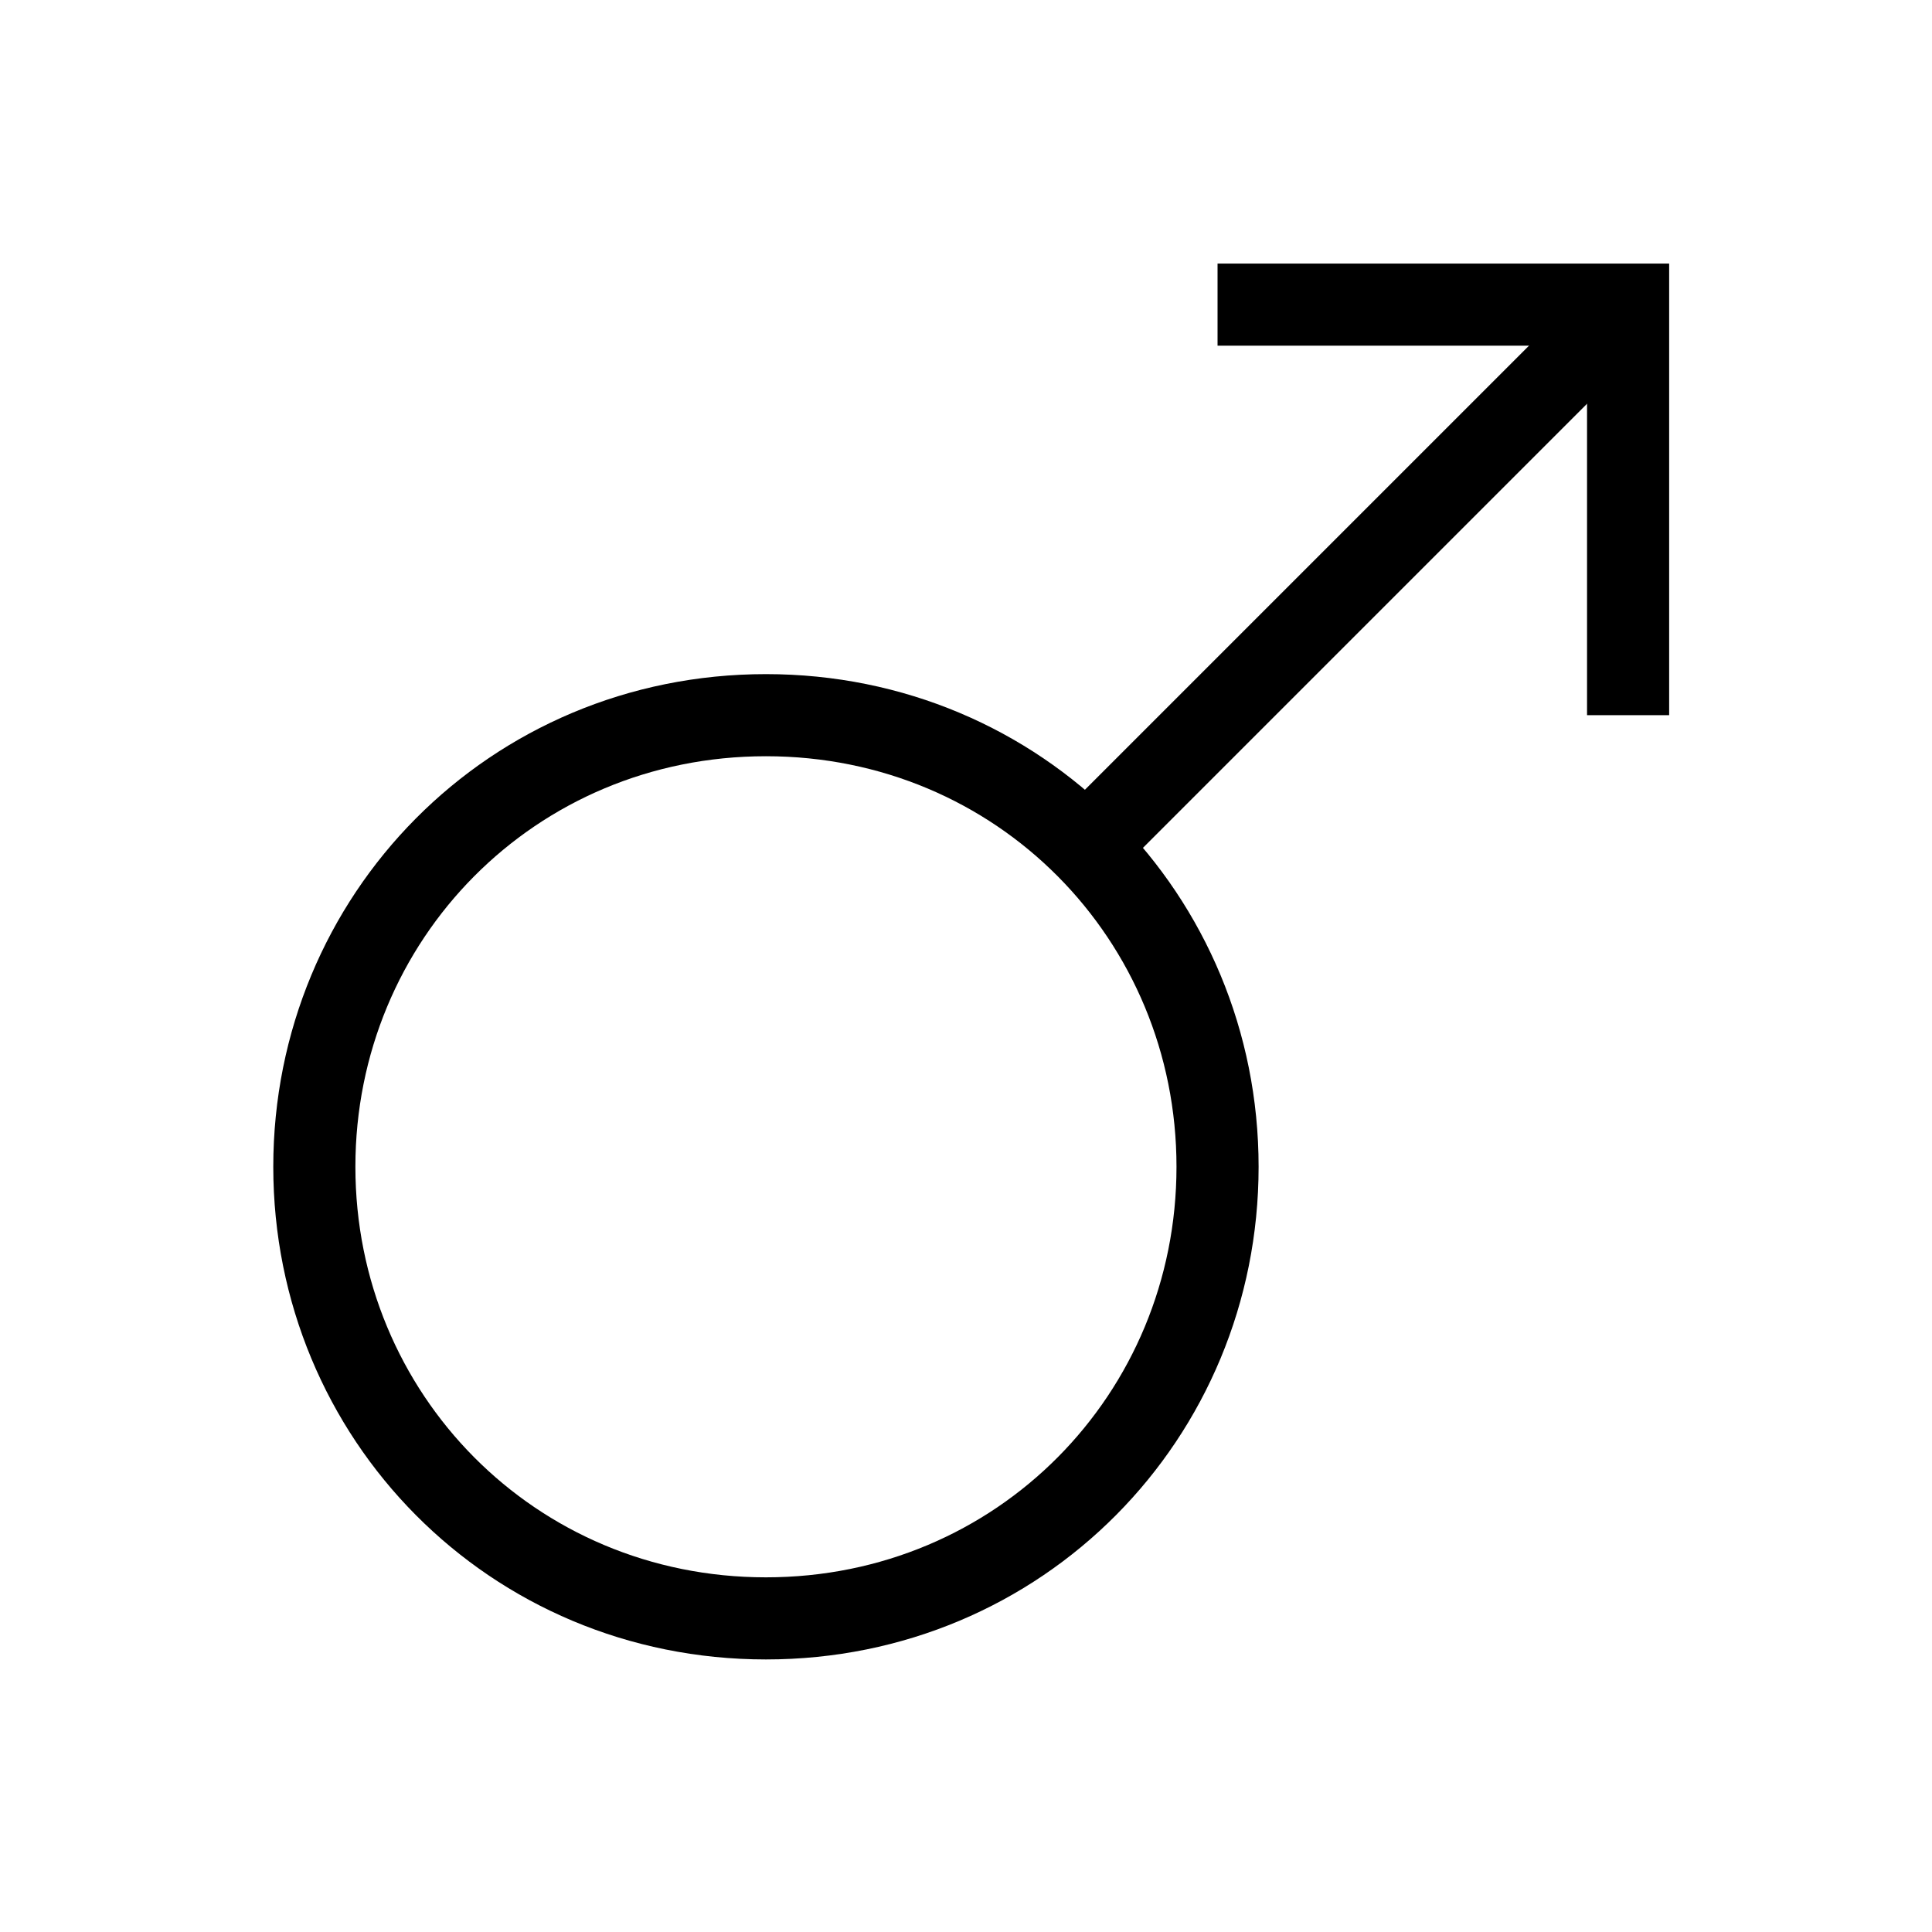 <?xml version="1.0" encoding="utf-8"?>
<!-- Generator: Adobe Illustrator 16.0.3, SVG Export Plug-In . SVG Version: 6.00 Build 0)  -->
<!DOCTYPE svg PUBLIC "-//W3C//DTD SVG 1.1//EN" "http://www.w3.org/Graphics/SVG/1.1/DTD/svg11.dtd">
<svg version="1.1" id="Layer_man" xmlns="http://www.w3.org/2000/svg" xmlns:xlink="http://www.w3.org/1999/xlink" x="0px" y="0px"
	 width="200px" height="200px" viewBox="0 0 200 200" enable-background="new 0 0 200 200" xml:space="preserve">
<g>
	<polyline fill="none" stroke="#000000" stroke-width="8.5" stroke-miterlimit="10" points="126.04,31.535 168.54,31.535 
		168.54,74.035 	"/>
	<path fill="none" stroke="#000000" stroke-width="8.5" stroke-miterlimit="10" d="M126.04,120.785
		c0,25.819-20.466,46.75-46.75,46.75s-46.75-20.931-46.75-46.75s20.466-46.75,46.75-46.75S126.04,94.966,126.04,120.785z"/>
	<line fill="none" stroke="#000000" stroke-width="8.5" stroke-miterlimit="10" x1="168.54" y1="31.535" x2="114.456" y2="85.619"/>
</g>
</svg>
